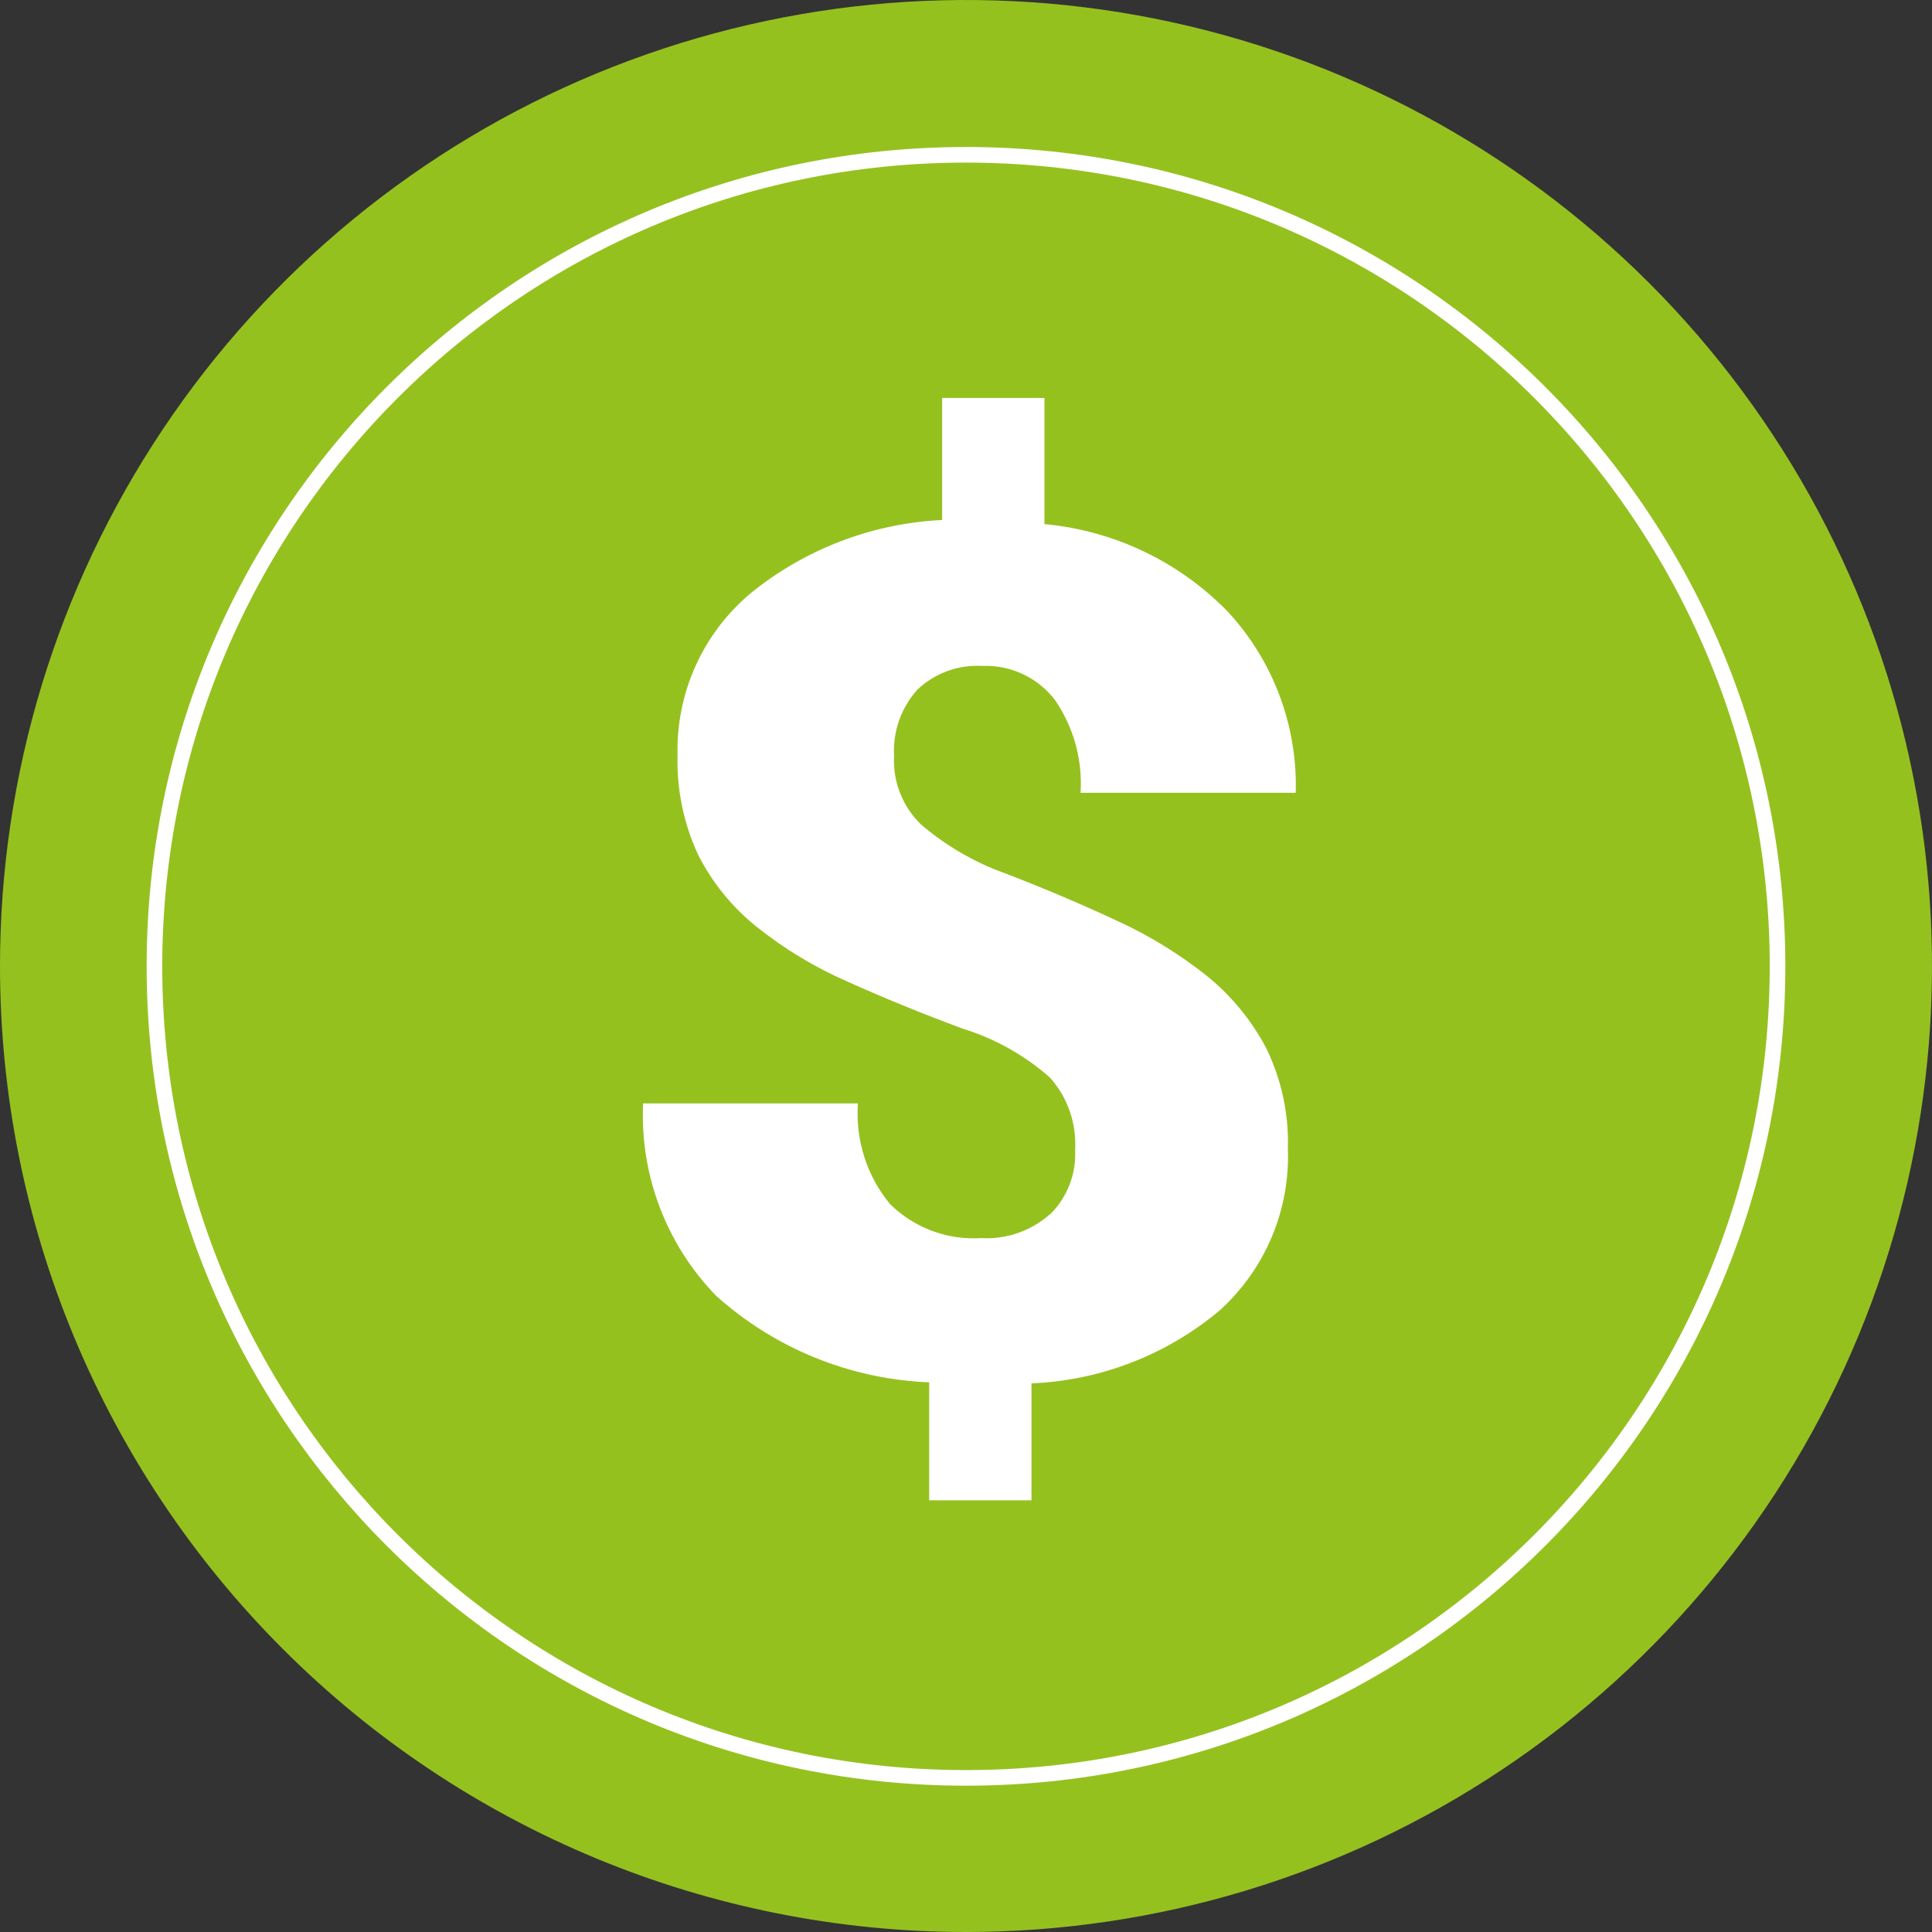 <svg width="104" height="104" viewBox="0 0 104 104" fill="none" xmlns="http://www.w3.org/2000/svg">
<rect x="0" y="0" width="104" height="104" fill="#333333" stroke="none"/>
<path d="M52 104C62.285 104 72.338 100.95 80.89 95.236C89.441 89.523 96.106 81.401 100.042 71.9C103.977 62.398 105.007 51.942 103.001 41.855C100.994 31.768 96.042 22.503 88.77 15.23C81.497 7.958 72.232 3.006 62.145 0.999C52.058 -1.007 41.602 0.023 32.1 3.958C22.599 7.894 14.477 14.559 8.764 23.11C3.05 31.662 0 41.715 0 52C0 65.791 5.479 79.018 15.23 88.77C24.982 98.522 38.209 104 52 104Z" fill="#95C11F"/>
<path d="M52 95.704C76.126 95.704 95.685 76.145 95.685 52.018C95.685 27.892 76.126 8.333 52 8.333C27.873 8.333 8.314 27.892 8.314 52.018C8.314 76.145 27.873 95.704 52 95.704Z" stroke="white" stroke-width="0.84"/>
<path d="M56.497 65.381C55.487 66.269 54.169 66.724 52.826 66.647C51.923 66.706 51.018 66.573 50.17 66.257C49.322 65.94 48.551 65.448 47.907 64.812C46.658 63.295 46.041 61.357 46.182 59.397H34.618C34.531 61.299 34.835 63.199 35.511 64.98C36.186 66.76 37.219 68.383 38.546 69.749C41.709 72.593 45.767 74.242 50.018 74.412V80.763H55.524V74.467C59.243 74.314 62.806 72.932 65.656 70.539C66.866 69.444 67.822 68.098 68.456 66.595C69.09 65.092 69.387 63.469 69.327 61.838C69.383 59.973 68.986 58.121 68.171 56.442C67.375 54.925 66.276 53.588 64.941 52.514C63.458 51.336 61.837 50.343 60.113 49.559C58.229 48.678 56.222 47.827 54.093 47.007C52.433 46.411 50.896 45.515 49.559 44.364C49.074 43.889 48.695 43.316 48.448 42.683C48.201 42.05 48.092 41.372 48.127 40.693C48.091 40.047 48.182 39.4 48.396 38.788C48.611 38.177 48.943 37.615 49.375 37.132C49.84 36.688 50.391 36.345 50.994 36.124C51.597 35.903 52.24 35.809 52.881 35.847C53.632 35.817 54.38 35.968 55.06 36.287C55.741 36.607 56.334 37.086 56.791 37.683C57.796 39.146 58.28 40.904 58.167 42.676H69.75C69.854 39.065 68.536 35.558 66.079 32.911C63.455 30.224 59.961 28.559 56.222 28.212V21.42H50.715V27.991C46.935 28.174 43.313 29.564 40.381 31.956C39.122 33.019 38.117 34.35 37.44 35.853C36.763 37.355 36.432 38.991 36.472 40.638C36.42 42.486 36.797 44.32 37.573 45.998C38.335 47.506 39.411 48.833 40.73 49.889C42.227 51.085 43.874 52.079 45.631 52.844C47.528 53.701 49.596 54.545 51.835 55.377C53.572 55.913 55.174 56.814 56.534 58.02C57.474 59.084 57.956 60.476 57.874 61.893C57.907 62.533 57.805 63.173 57.574 63.771C57.343 64.369 56.989 64.911 56.534 65.362" fill="white"/>
</svg>
